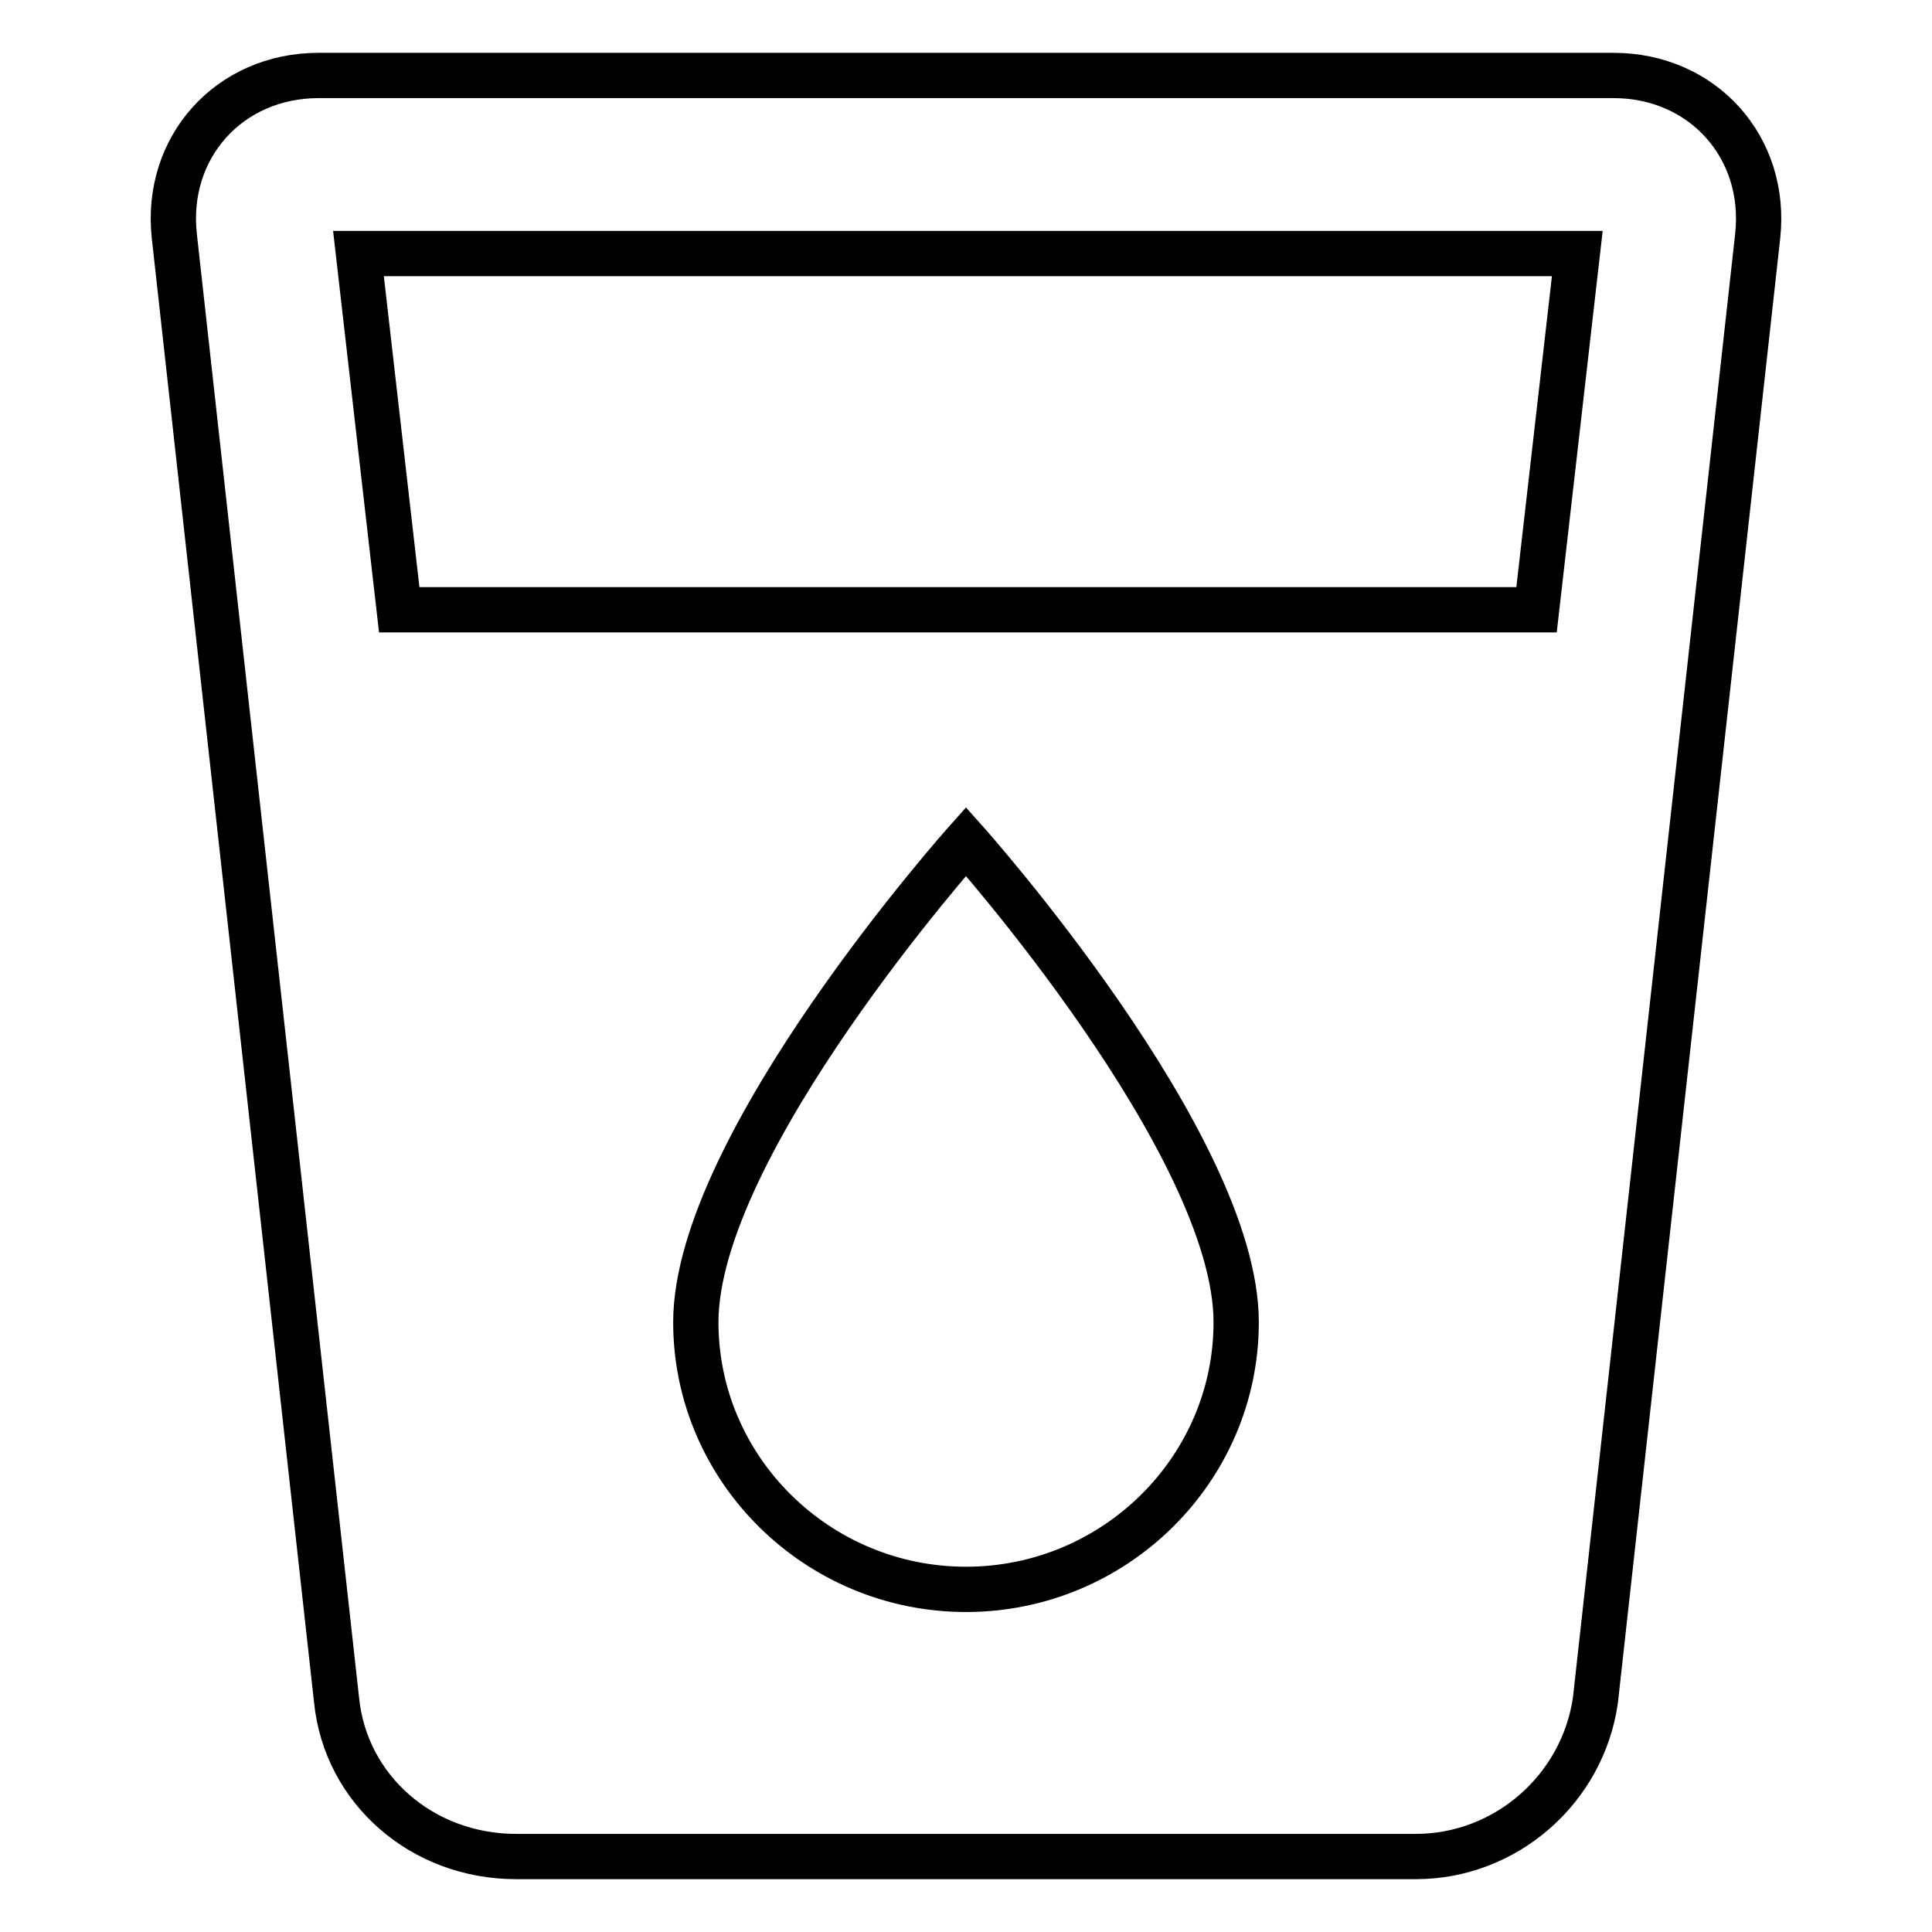 <?xml version="1.0" encoding="utf-8"?>
<!-- Svg Vector Icons : http://www.onlinewebfonts.com/icon -->
<!DOCTYPE svg PUBLIC "-//W3C//DTD SVG 1.1//EN" "http://www.w3.org/Graphics/SVG/1.1/DTD/svg11.dtd">
<svg version="1.1" xmlns="http://www.w3.org/2000/svg" xmlns:xlink="http://www.w3.org/1999/xlink" x="0px" y="0px" viewBox="0 0 256 256" enable-background="new 0 0 256 256" xml:space="preserve">
<g><g><path stroke-width="6" fill-opacity="0" stroke="#000000"  d="M44.6,225.3c1.2,11.8,11.3,20.7,23.8,20.7h119.2c11.9,0,22.1-8.9,23.8-20.7l21.5-194c1.3-11.8-7.3-21.3-19.1-21.3H42.2c-11.8,0-20.4,9.5-19.1,21.3L44.6,225.3z M128,210.6c-19.7,0-35.8-15.9-35.8-35.4c0-23.6,35.8-63.7,35.8-63.7s35.8,40.1,35.8,63.7C163.8,194.7,147.7,210.6,128,210.6L128,210.6z M52.9,80.8l-5.4-47.2h161.5l-5.4,47.2H52.9z"/></g></g>
</svg>